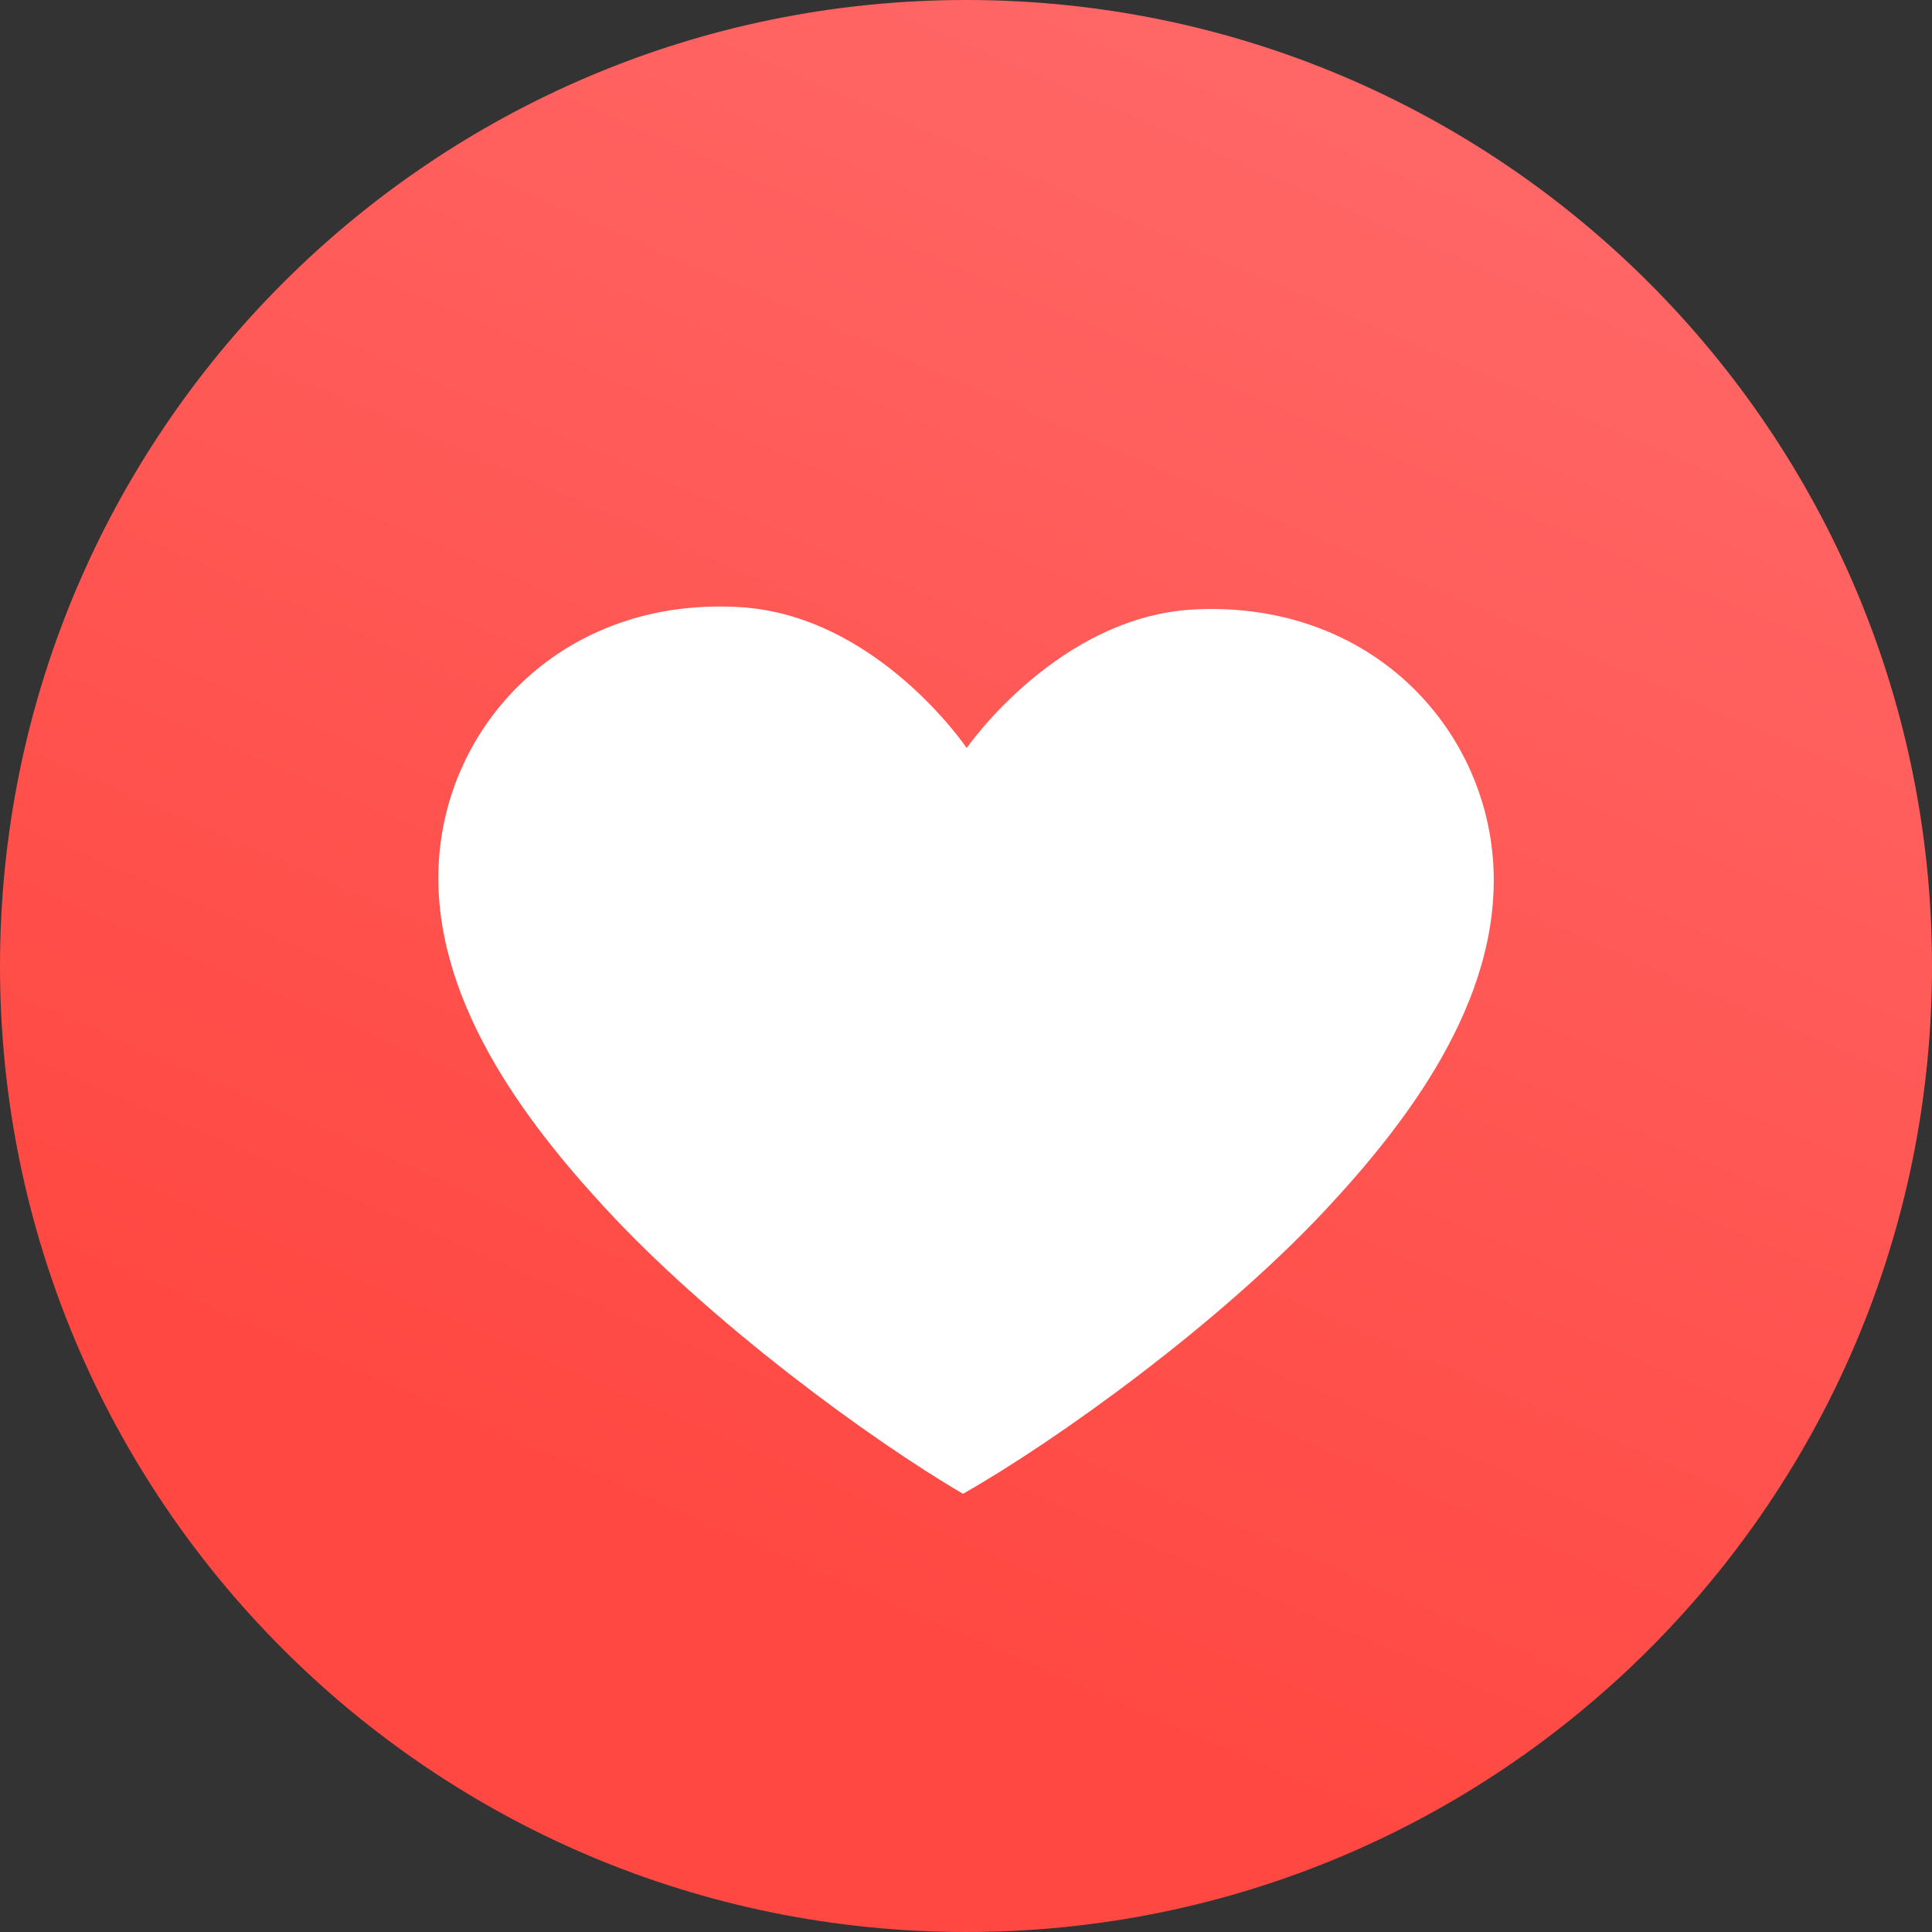 <?xml version="1.0" encoding="utf-8"?>
<!-- Generator: Adobe Illustrator 16.0.0, SVG Export Plug-In . SVG Version: 6.00 Build 0)  -->
<!DOCTYPE svg PUBLIC "-//W3C//DTD SVG 1.1//EN" "http://www.w3.org/Graphics/SVG/1.1/DTD/svg11.dtd">
<svg version="1.1" id="Layer_1" xmlns="http://www.w3.org/2000/svg" xmlns:xlink="http://www.w3.org/1999/xlink" x="0px" y="0px"
	 width="28.346px" height="28.346px" viewBox="0 0 28.346 28.346" enable-background="new 0 0 28.346 28.346" xml:space="preserve">
<rect x="0" y="0" width="28.346" height="28.346" fill="#333333" stroke="none"/>
<linearGradient id="SVGID_1_" gradientUnits="userSpaceOnUse" x1="8.791" y1="26.546" x2="20.5" y2="-0.363">
	<stop  offset="0.14" style="stop-color:#FF4842"/>
	<stop  offset="1" style="stop-color:#FF6969"/>
</linearGradient>
<path fill="url(#SVGID_1_)" d="M28.346,14.174c0,7.83-6.343,14.172-14.169,14.172C6.344,28.346,0,22.004,0,14.174
	C0,6.347,6.344,0,14.177,0C22.004,0,28.346,6.347,28.346,14.174z"/>
<path fill="#FFFFFF" d="M14.183,10.975c0,0,1.348-1.951,3.373-2.035c2.539-0.111,4.238,1.709,4.354,3.75
	c0.113,2.021-1.316,3.833-2.469,5.068c-1.567,1.674-3.93,3.373-5.312,4.159c-1.371-0.801-3.715-2.523-5.268-4.212
	c-1.143-1.241-2.554-3.072-2.421-5.089c0.135-2.044,1.854-3.847,4.389-3.71C12.86,9.012,14.183,10.975,14.183,10.975z"/>
</svg>
